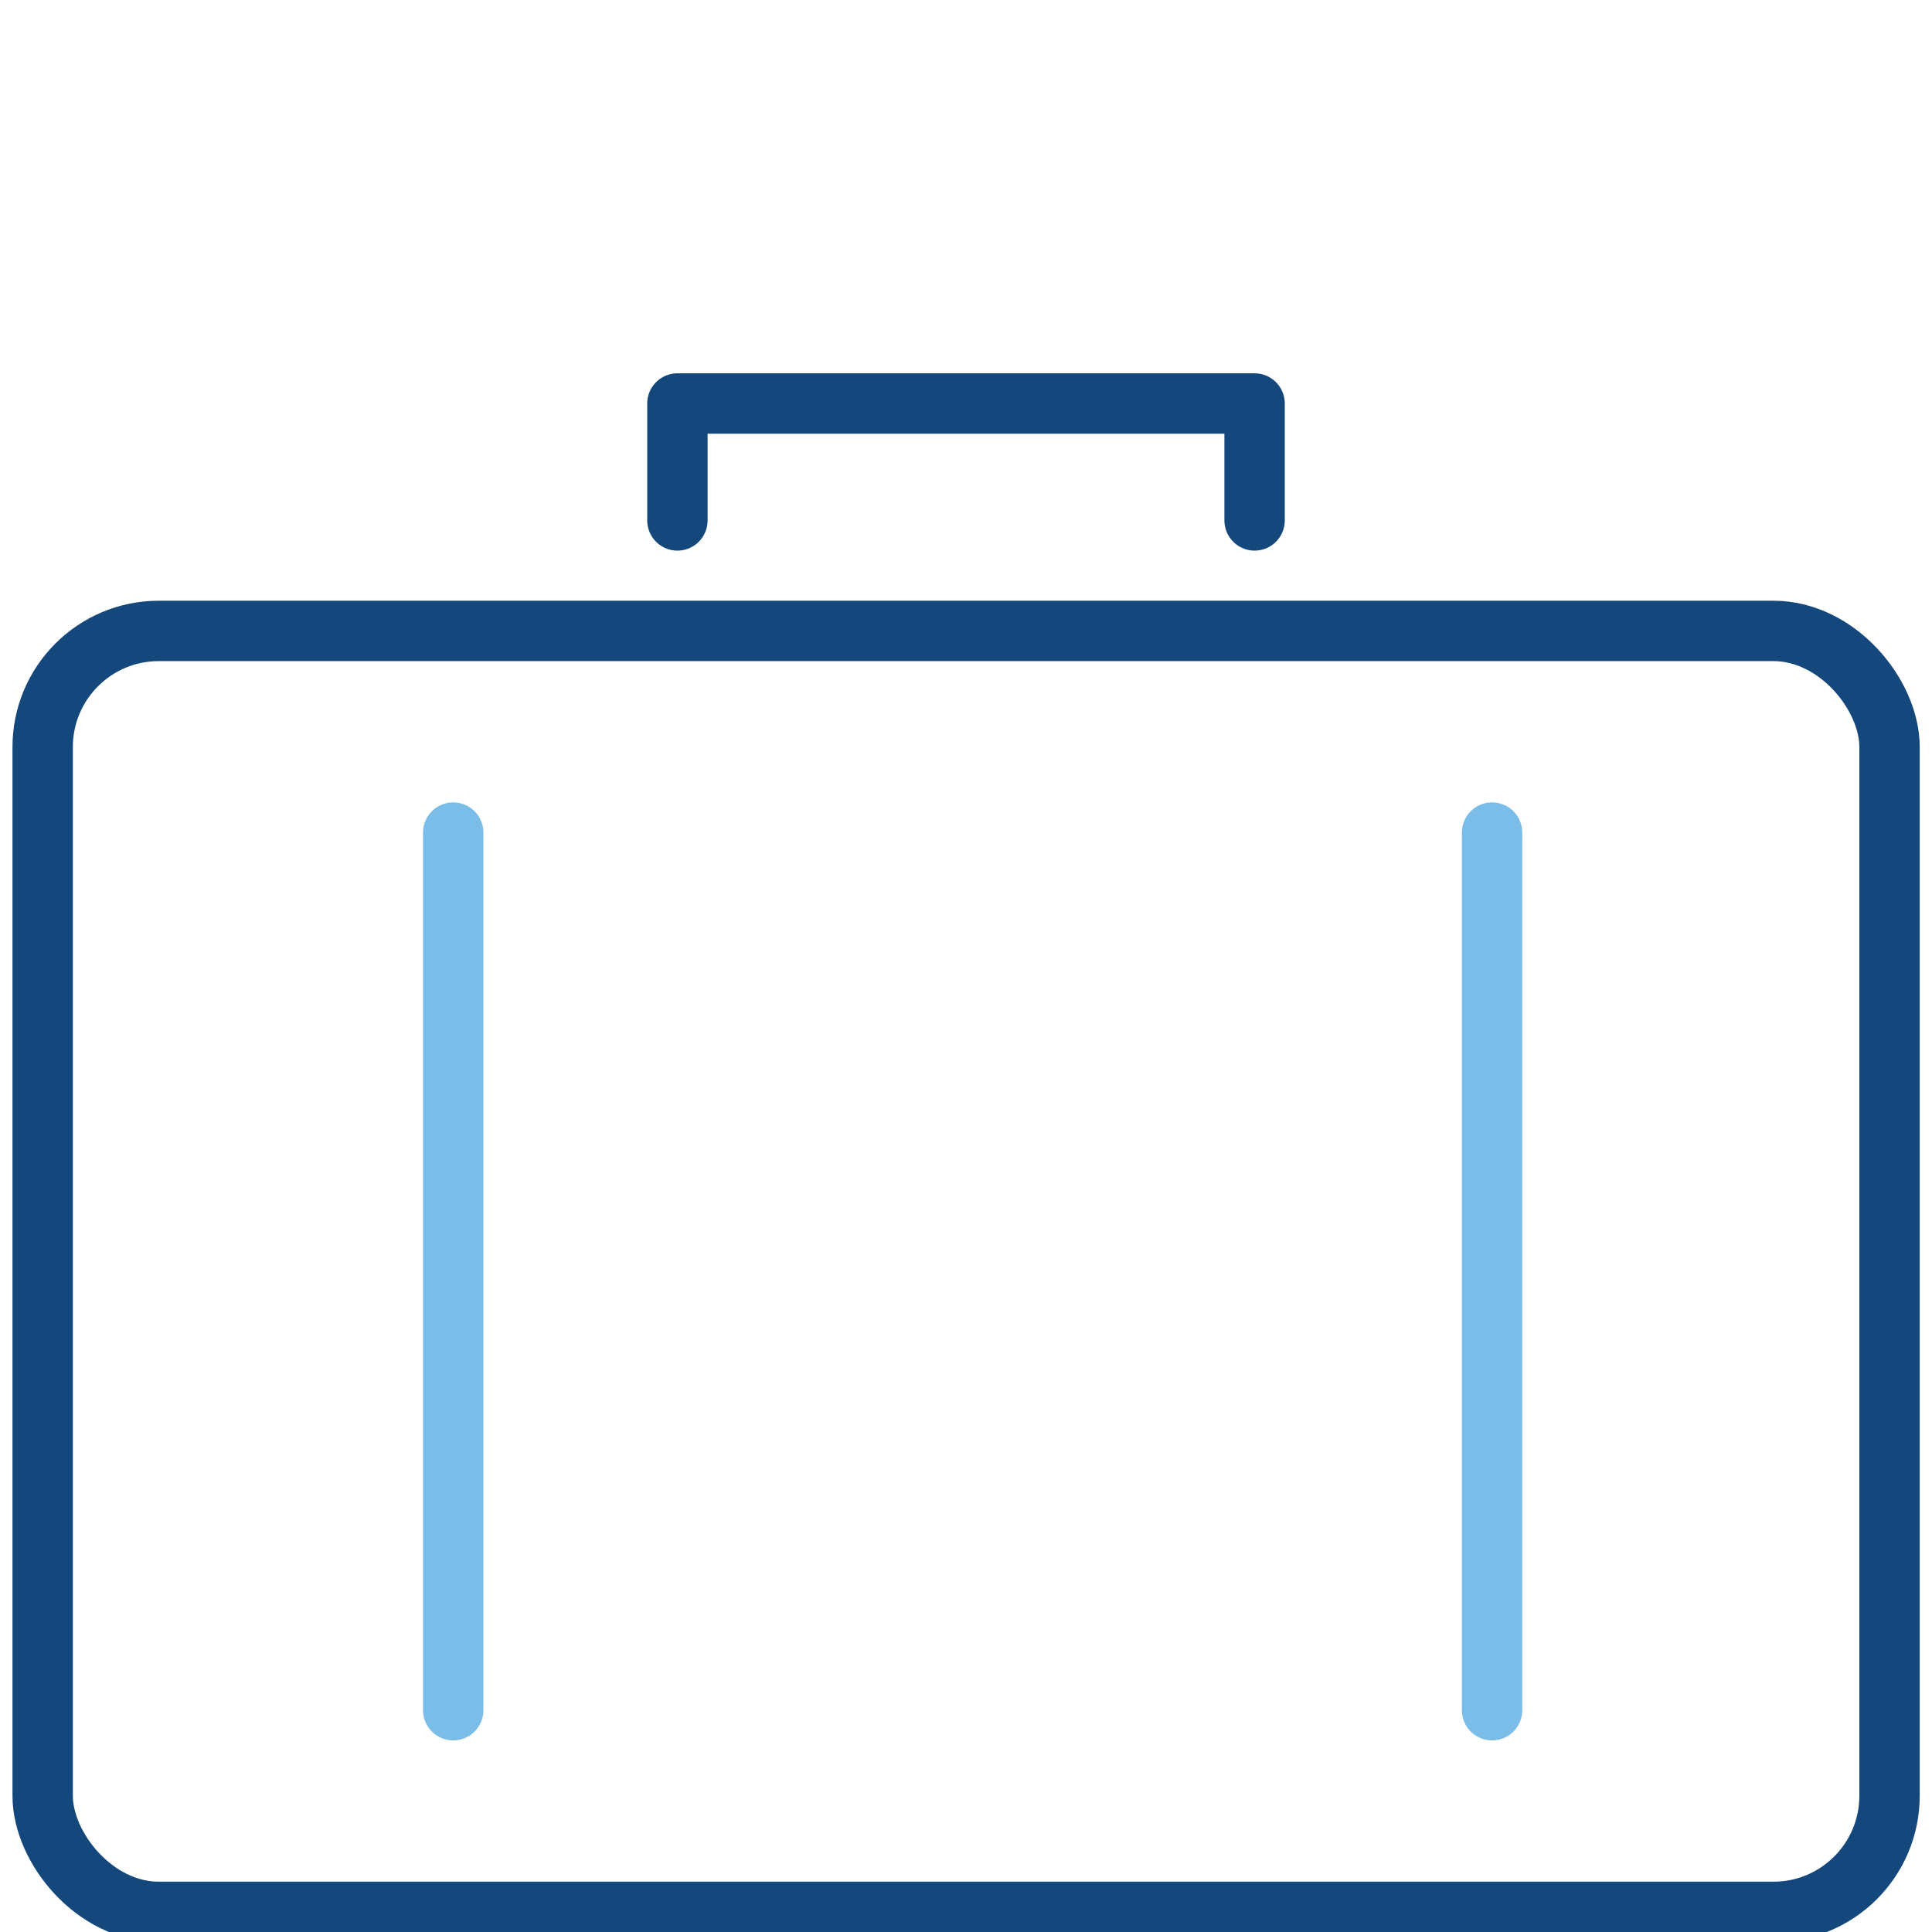 <svg xmlns="http://www.w3.org/2000/svg" viewBox="0 0 96 96"><defs><style>.a487c05f-b723-4860-8f71-cbd63e918842,.d68de332-97a7-4b9d-a65b-1bf65b1a6507{fill:none;stroke-linecap:round;stroke-linejoin:round;stroke-width:3px;}.a487c05f-b723-4860-8f71-cbd63e918842{stroke:#7abde8;}.d68de332-97a7-4b9d-a65b-1bf65b1a6507{stroke:#14477b;}</style></defs><title>suitcase</title><g id="7ccef625-e7a7-4688-a8a7-284931d2c4d2" data-name="Highlight"><line class="a487c05f-b723-4860-8f71-cbd63e918842" x1="22.52" y1="41.37" x2="22.52" y2="84.98"/><line class="a487c05f-b723-4860-8f71-cbd63e918842" x1="74.14" y1="41.37" x2="74.14" y2="84.98"/></g><g id="1835ef30-fd91-4c2b-b6d8-9529bc93f999" data-name="Base"><rect class="d68de332-97a7-4b9d-a65b-1bf65b1a6507" x="2.12" y="31.35" width="91.77" height="63.65" rx="5.77" ry="5.77"/><polyline class="d68de332-97a7-4b9d-a65b-1bf65b1a6507" points="33.66 25.86 33.66 20.05 62.34 20.05 62.34 25.86"/></g></svg>